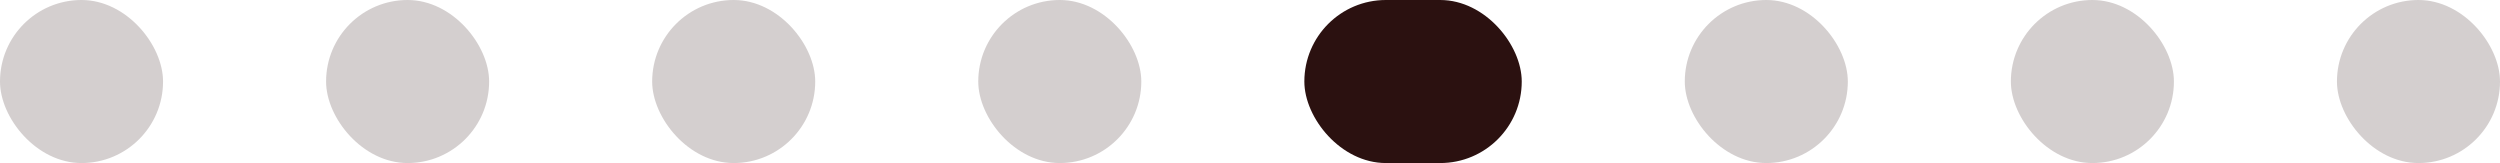 <?xml version="1.0" encoding="UTF-8"?> <svg xmlns="http://www.w3.org/2000/svg" width="92" height="6" viewBox="0 0 92 6" fill="none"><rect opacity="0.2" width="6" height="6" rx="3" fill="#2B1110"></rect><rect opacity="0.2" x="12" width="6" height="6" rx="3" fill="#2B1110"></rect><rect opacity="0.2" x="24" width="6" height="6" rx="3" fill="#2B1110"></rect><rect opacity="0.2" x="36" width="6" height="6" rx="3" fill="#2B1110"></rect><rect x="48" width="8" height="6" rx="3" fill="#2B1110"></rect><rect opacity="0.2" x="62" width="6" height="6" rx="3" fill="#2B1110"></rect><rect opacity="0.2" x="74" width="6" height="6" rx="3" fill="#2B1110"></rect><rect opacity="0.2" x="86" width="6" height="6" rx="3" fill="#2B1110"></rect></svg> 